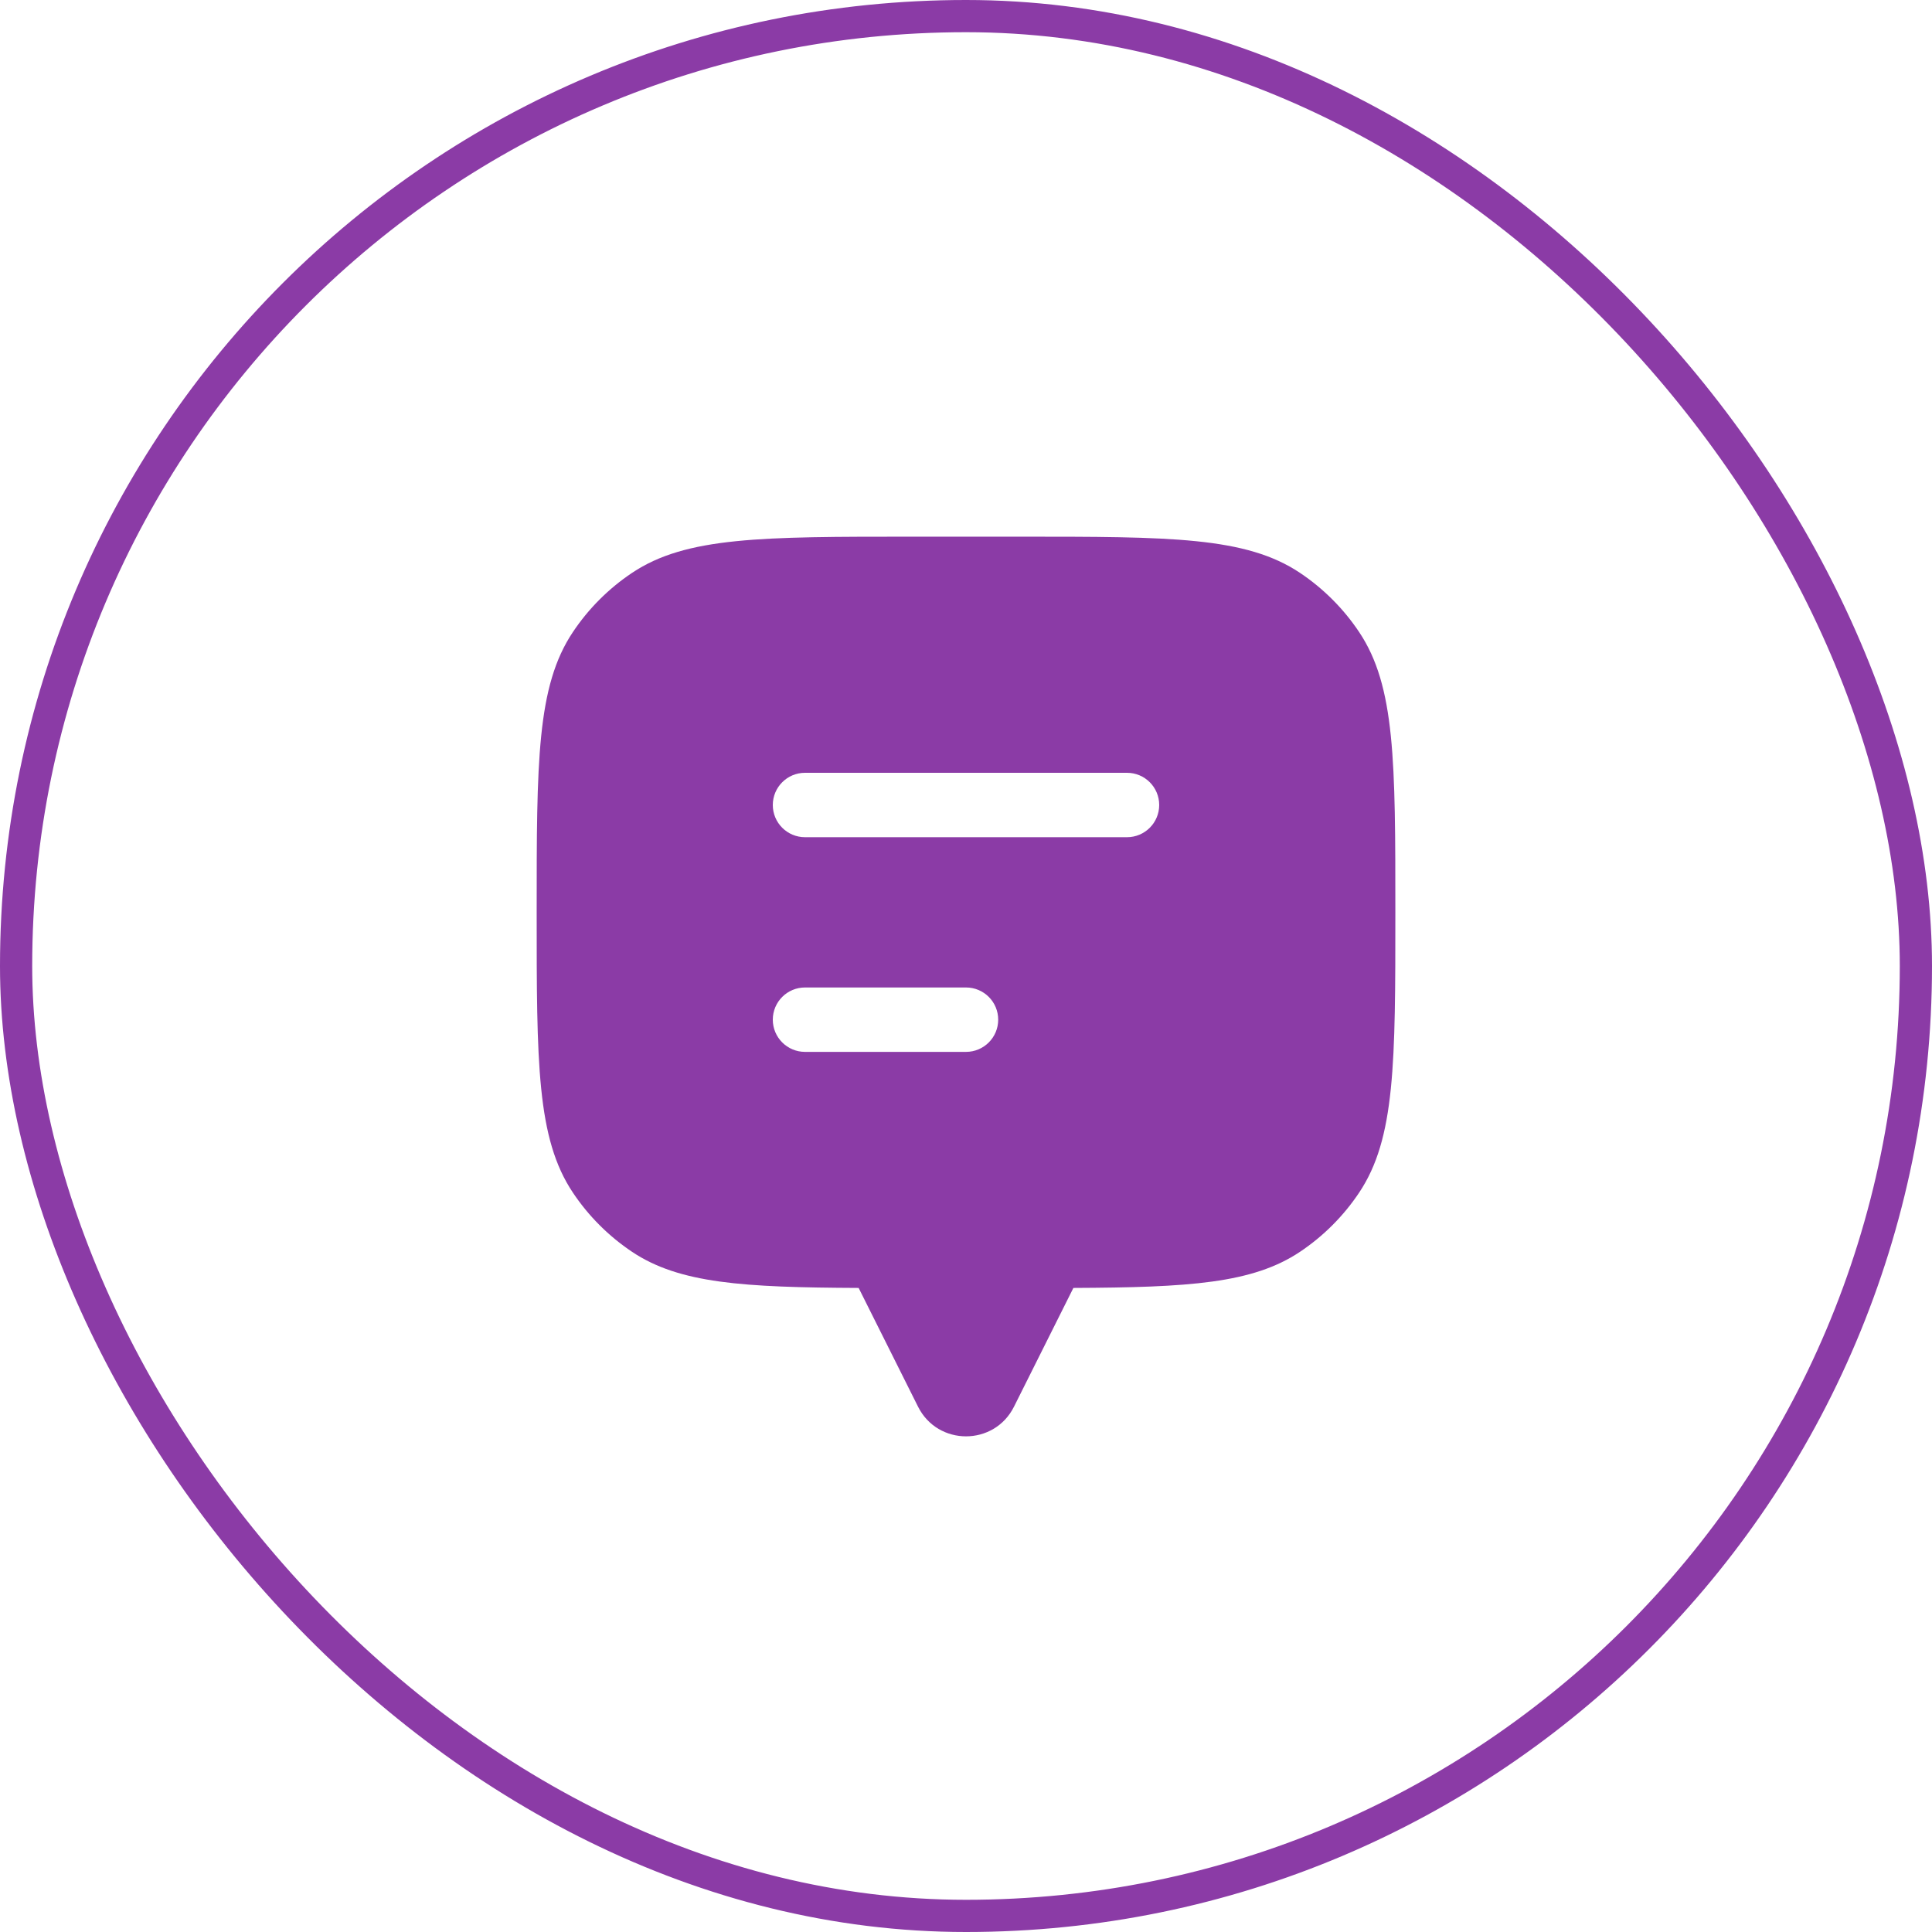 <svg width="60" height="60" viewBox="0 0 60 60" fill="none" xmlns="http://www.w3.org/2000/svg">
<rect x="0.5" y="0.5" width="59" height="59" rx="29.5" stroke="#8B3BA6"/>
<path fill-rule="evenodd" clip-rule="evenodd" d="M43.334 28.333C43.334 23.652 43.334 21.311 42.21 19.63C41.724 18.902 41.099 18.277 40.371 17.79C38.689 16.667 36.349 16.667 31.667 16.667H28.334C23.652 16.667 21.311 16.667 19.63 17.79C18.902 18.277 18.277 18.902 17.791 19.63C16.667 21.311 16.667 23.652 16.667 28.333C16.667 33.015 16.667 35.356 17.791 37.037C18.277 37.765 18.902 38.39 19.63 38.877C21.099 39.858 23.071 39.982 26.667 39.998V40L28.51 43.685C29.124 44.914 30.877 44.914 31.491 43.685L33.334 40V39.998C36.93 39.982 38.902 39.858 40.371 38.877C41.099 38.39 41.724 37.765 42.21 37.037C43.334 35.356 43.334 33.015 43.334 28.333ZM25 24C24.448 24 24 24.448 24 25C24 25.552 24.448 26 25 26H35C35.553 26 36 25.552 36 25C36 24.448 35.553 24 35 24H25ZM25 30.667C24.448 30.667 24 31.114 24 31.667C24 32.219 24.448 32.667 25 32.667H30C30.553 32.667 31 32.219 31 31.667C31 31.114 30.553 30.667 30 30.667H25Z" fill="#8B3BA6"/>
</svg>
